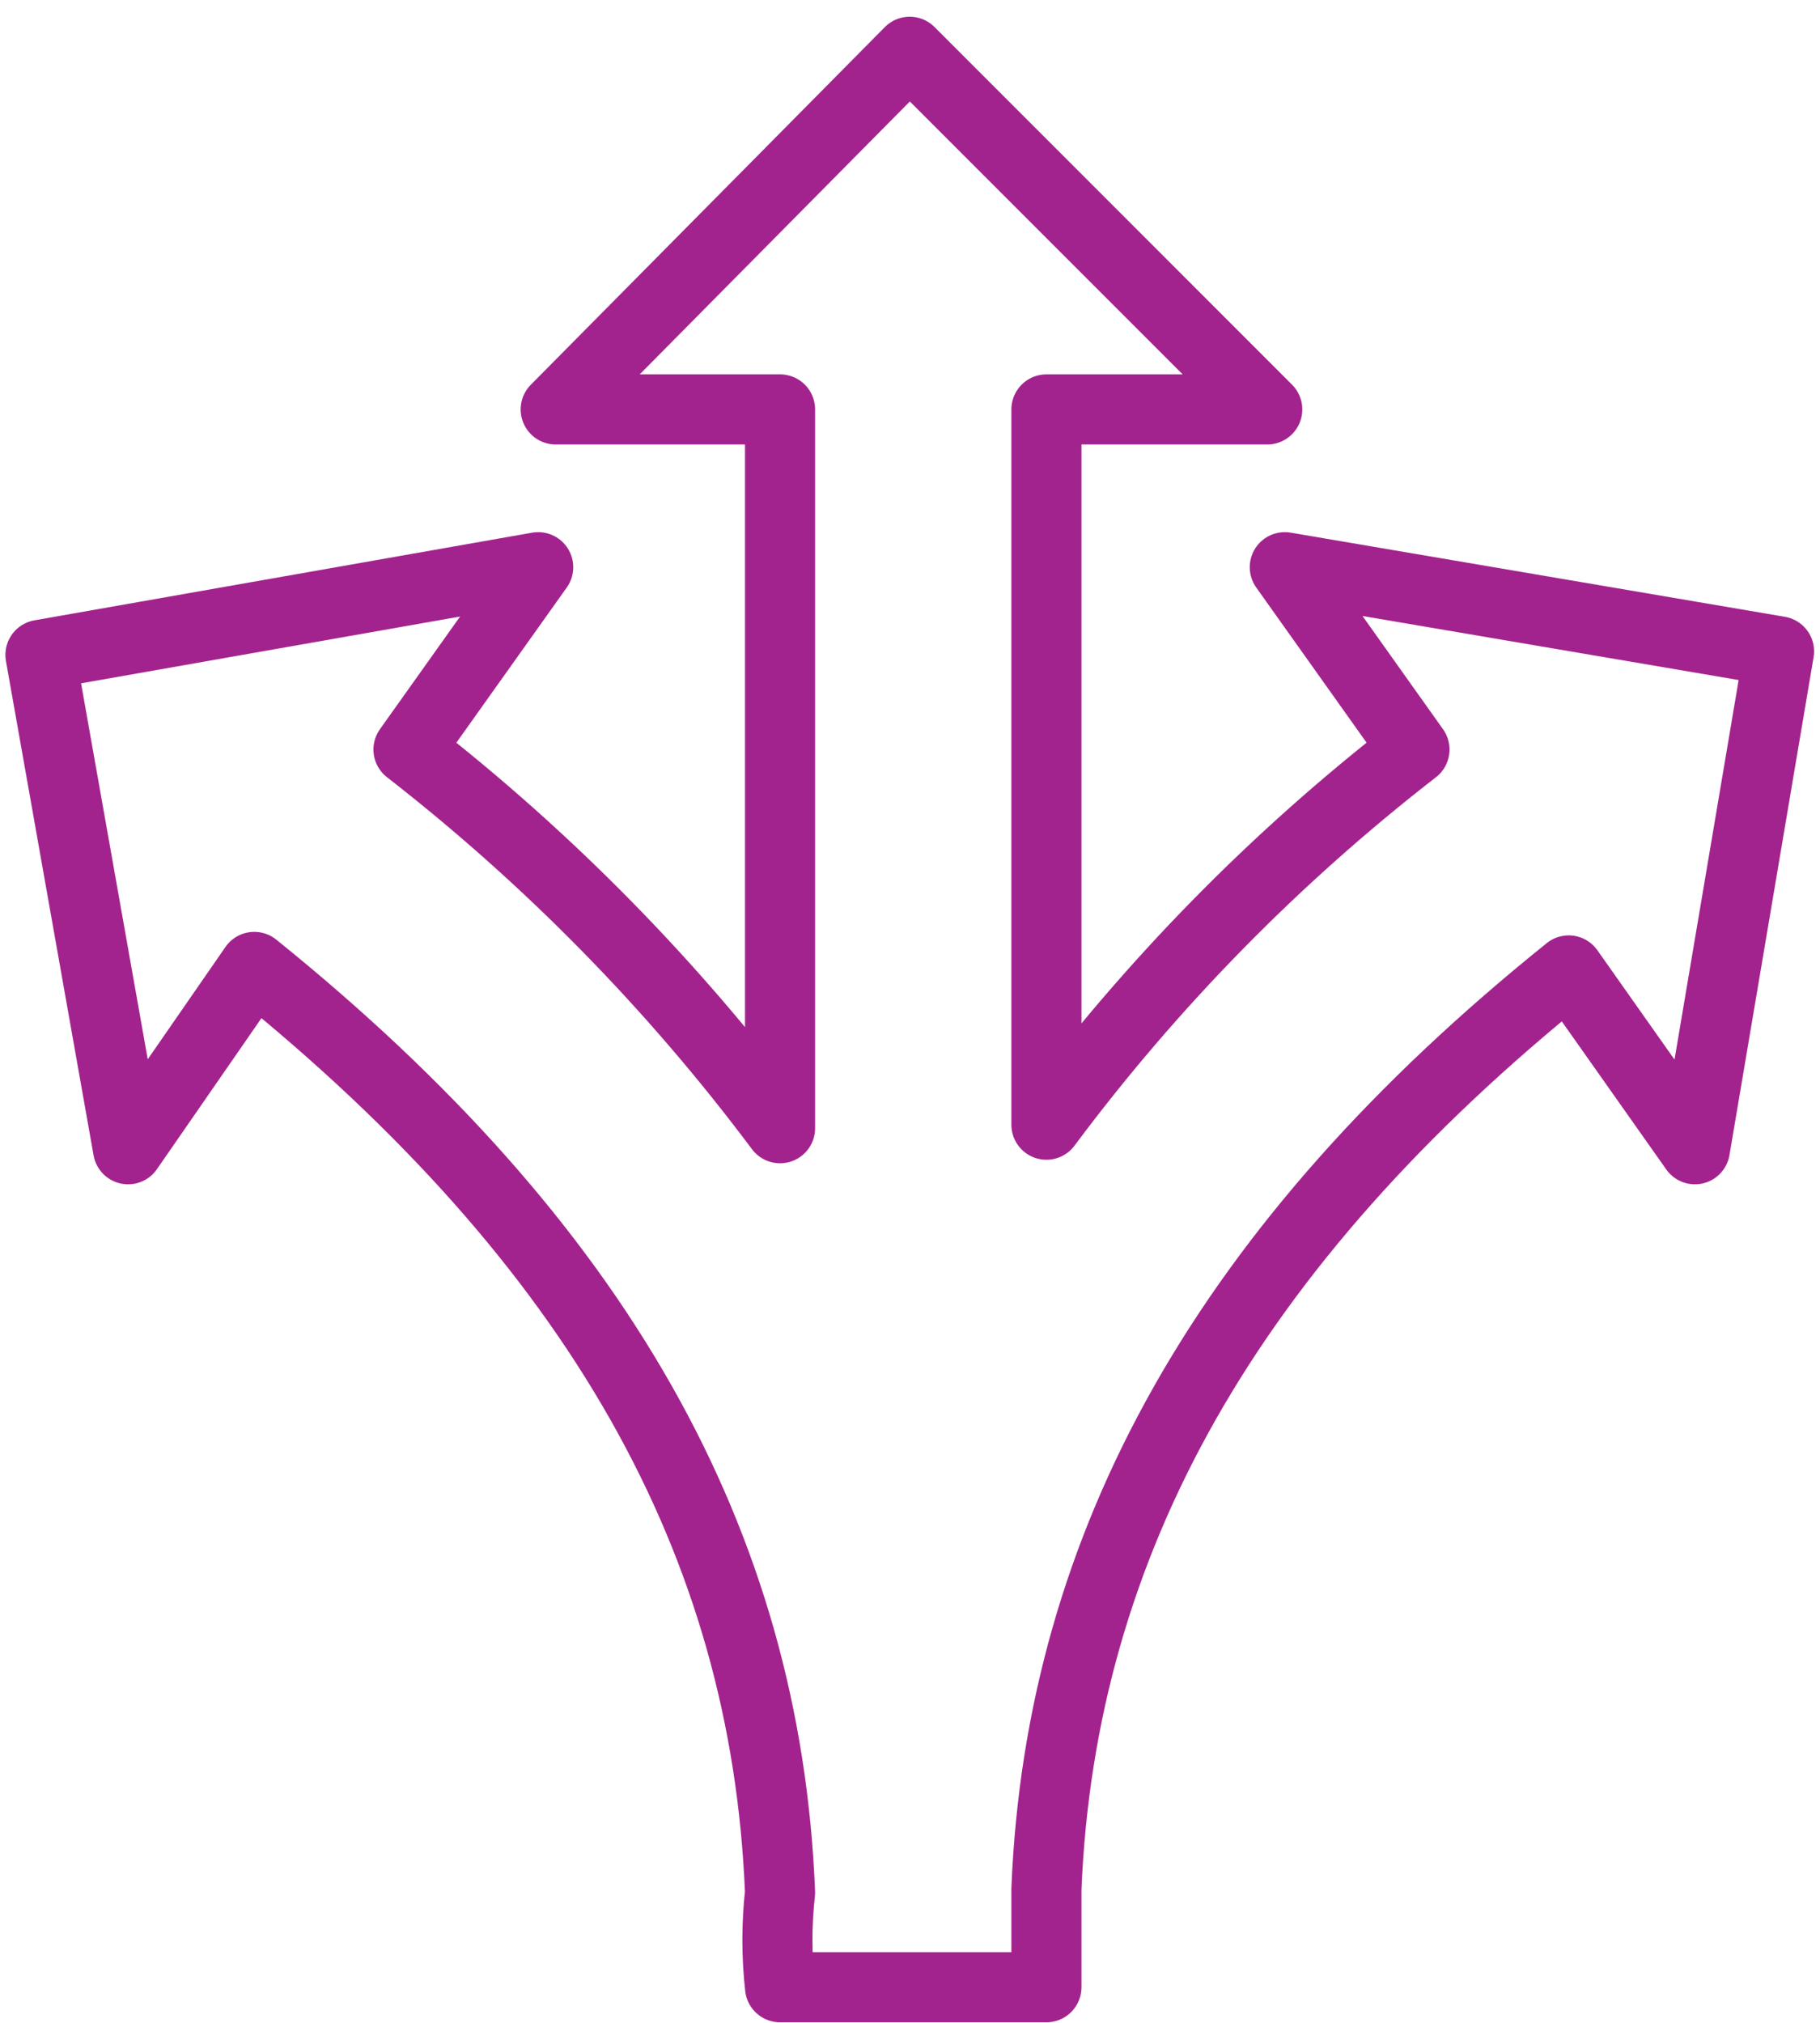 <svg xmlns="http://www.w3.org/2000/svg" fill="none" viewBox="0 0 45 50" height="50" width="45">
<path stroke-linejoin="round" stroke-linecap="round" stroke-width="1.733" stroke="#A3238E" d="M43.987 16.1L31.767 14.02L34.973 18.527C31.535 21.192 28.473 24.312 25.873 27.8V10.12H31.333L22.493 1.28L13.74 10.12H19.287V27.887C16.656 24.37 13.567 21.223 10.1 18.527L13.307 14.02L1 16.187L3.167 28.407L6.287 23.9C14.78 30.747 18.94 38.114 19.287 46.78C19.2 47.558 19.2 48.343 19.287 49.12H25.873V46.694C26.22 38.114 30.38 30.747 38.787 23.987L41.907 28.407L43.987 16.1Z"></path>
</svg>
